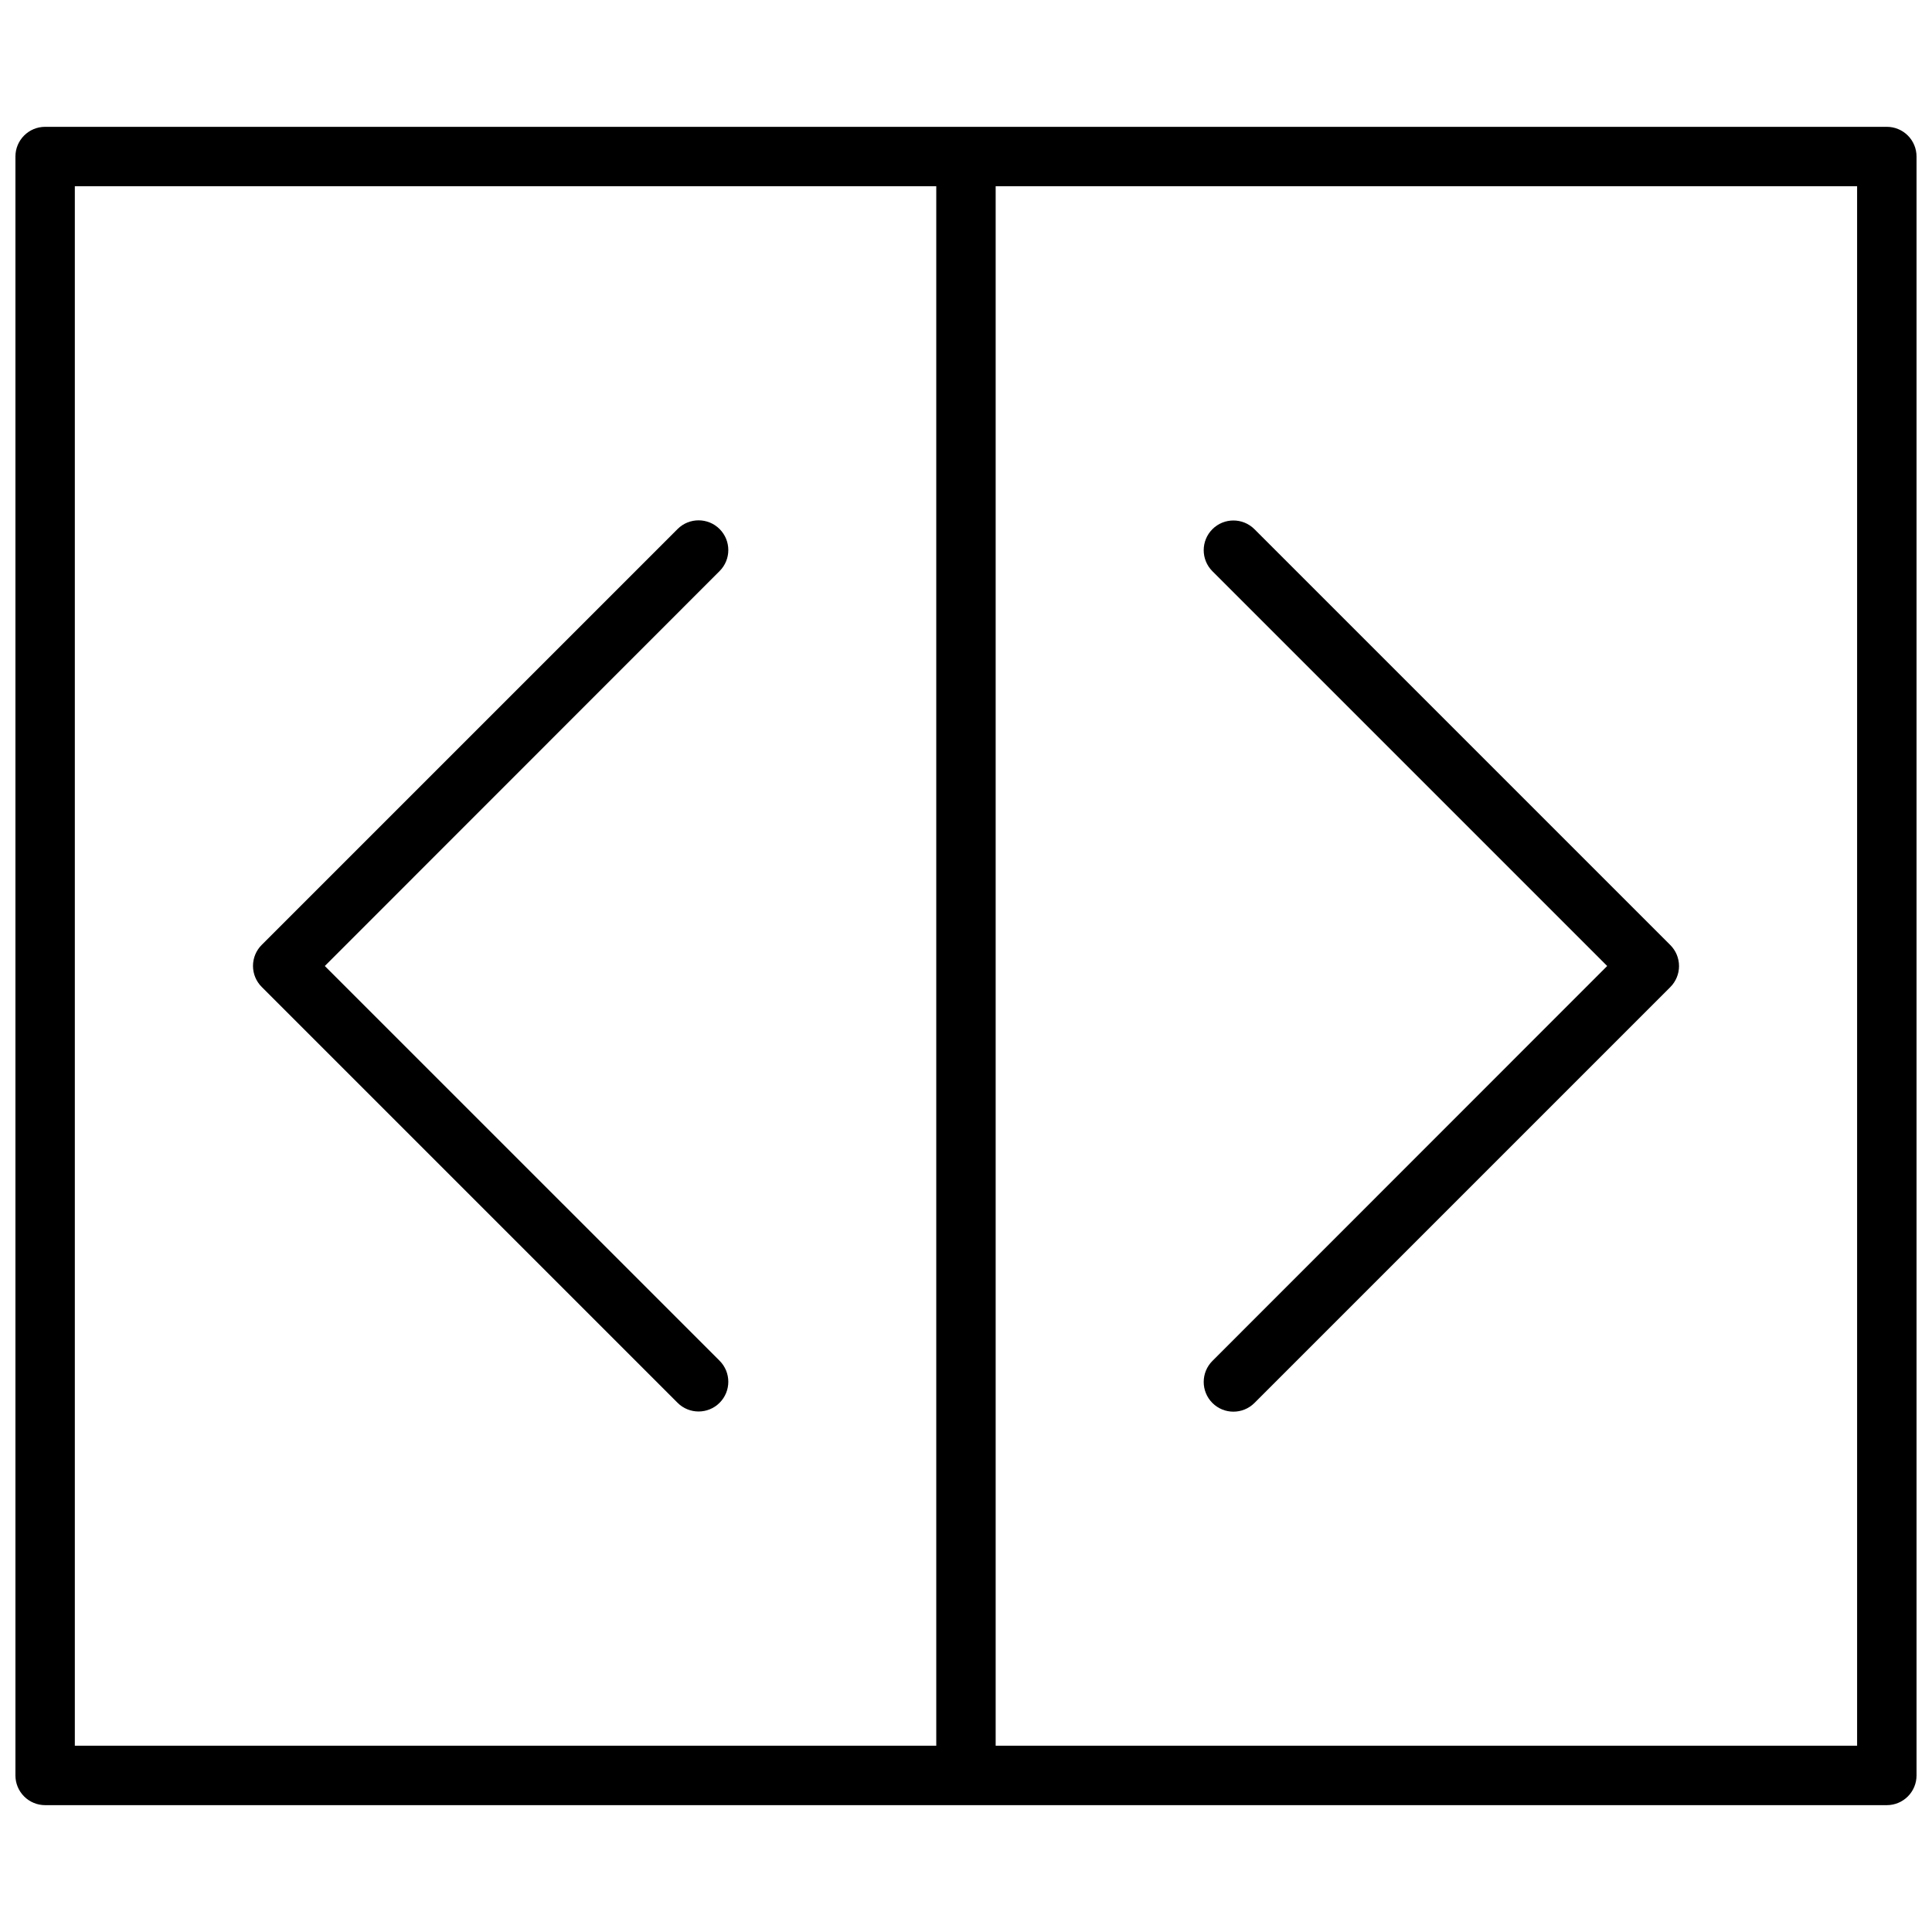 <?xml version="1.0" encoding="UTF-8"?>
<!-- Uploaded to: ICON Repo, www.iconrepo.com, Generator: ICON Repo Mixer Tools -->
<svg width="800px" height="800px" version="1.1" viewBox="144 144 512 512" xmlns="http://www.w3.org/2000/svg">
 <defs>
  <clipPath id="a">
   <path d="m148.09 177h503.81v446h-503.81z"/>
  </clipPath>
 </defs>
 <g clip-path="url(#a)">
  <path d="m644.03 177.61h-488.07c-4.348 0-7.871 3.523-7.871 7.871v429.03c0 2.086 0.828 4.09 2.305 5.566 1.477 1.477 3.481 2.305 5.566 2.305h488.07c2.086 0 4.09-0.828 5.566-2.305 1.477-1.477 2.305-3.481 2.305-5.566v-429.03c0-2.086-0.828-4.09-2.305-5.566-1.477-1.477-3.481-2.305-5.566-2.305zm-480.2 15.746h228.29v413.28h-228.29zm472.32 413.28h-228.29v-413.28h228.29z"/>
 </g>
 <path d="m230.08 400 104.62-104.66c3.078-3.074 3.078-8.062 0-11.141-3.074-3.074-8.062-3.074-11.137 0l-110.21 110.21c-1.477 1.477-2.309 3.481-2.309 5.57 0 2.086 0.832 4.09 2.309 5.566l110.21 110.21c3.074 3.074 8.062 3.074 11.137 0 3.078-3.078 3.078-8.062 0-11.141z"/>
 <path d="m569.92 400-104.62 104.66c-3.074 3.078-3.074 8.062 0 11.141 3.074 3.074 8.062 3.074 11.141 0l110.21-110.21v-0.004c1.477-1.477 2.309-3.477 2.309-5.566 0-2.09-0.832-4.094-2.309-5.57l-110.21-110.21c-3.078-3.078-8.066-3.078-11.141 0-3.074 3.074-3.074 8.062 0 11.137z"/>
</svg>